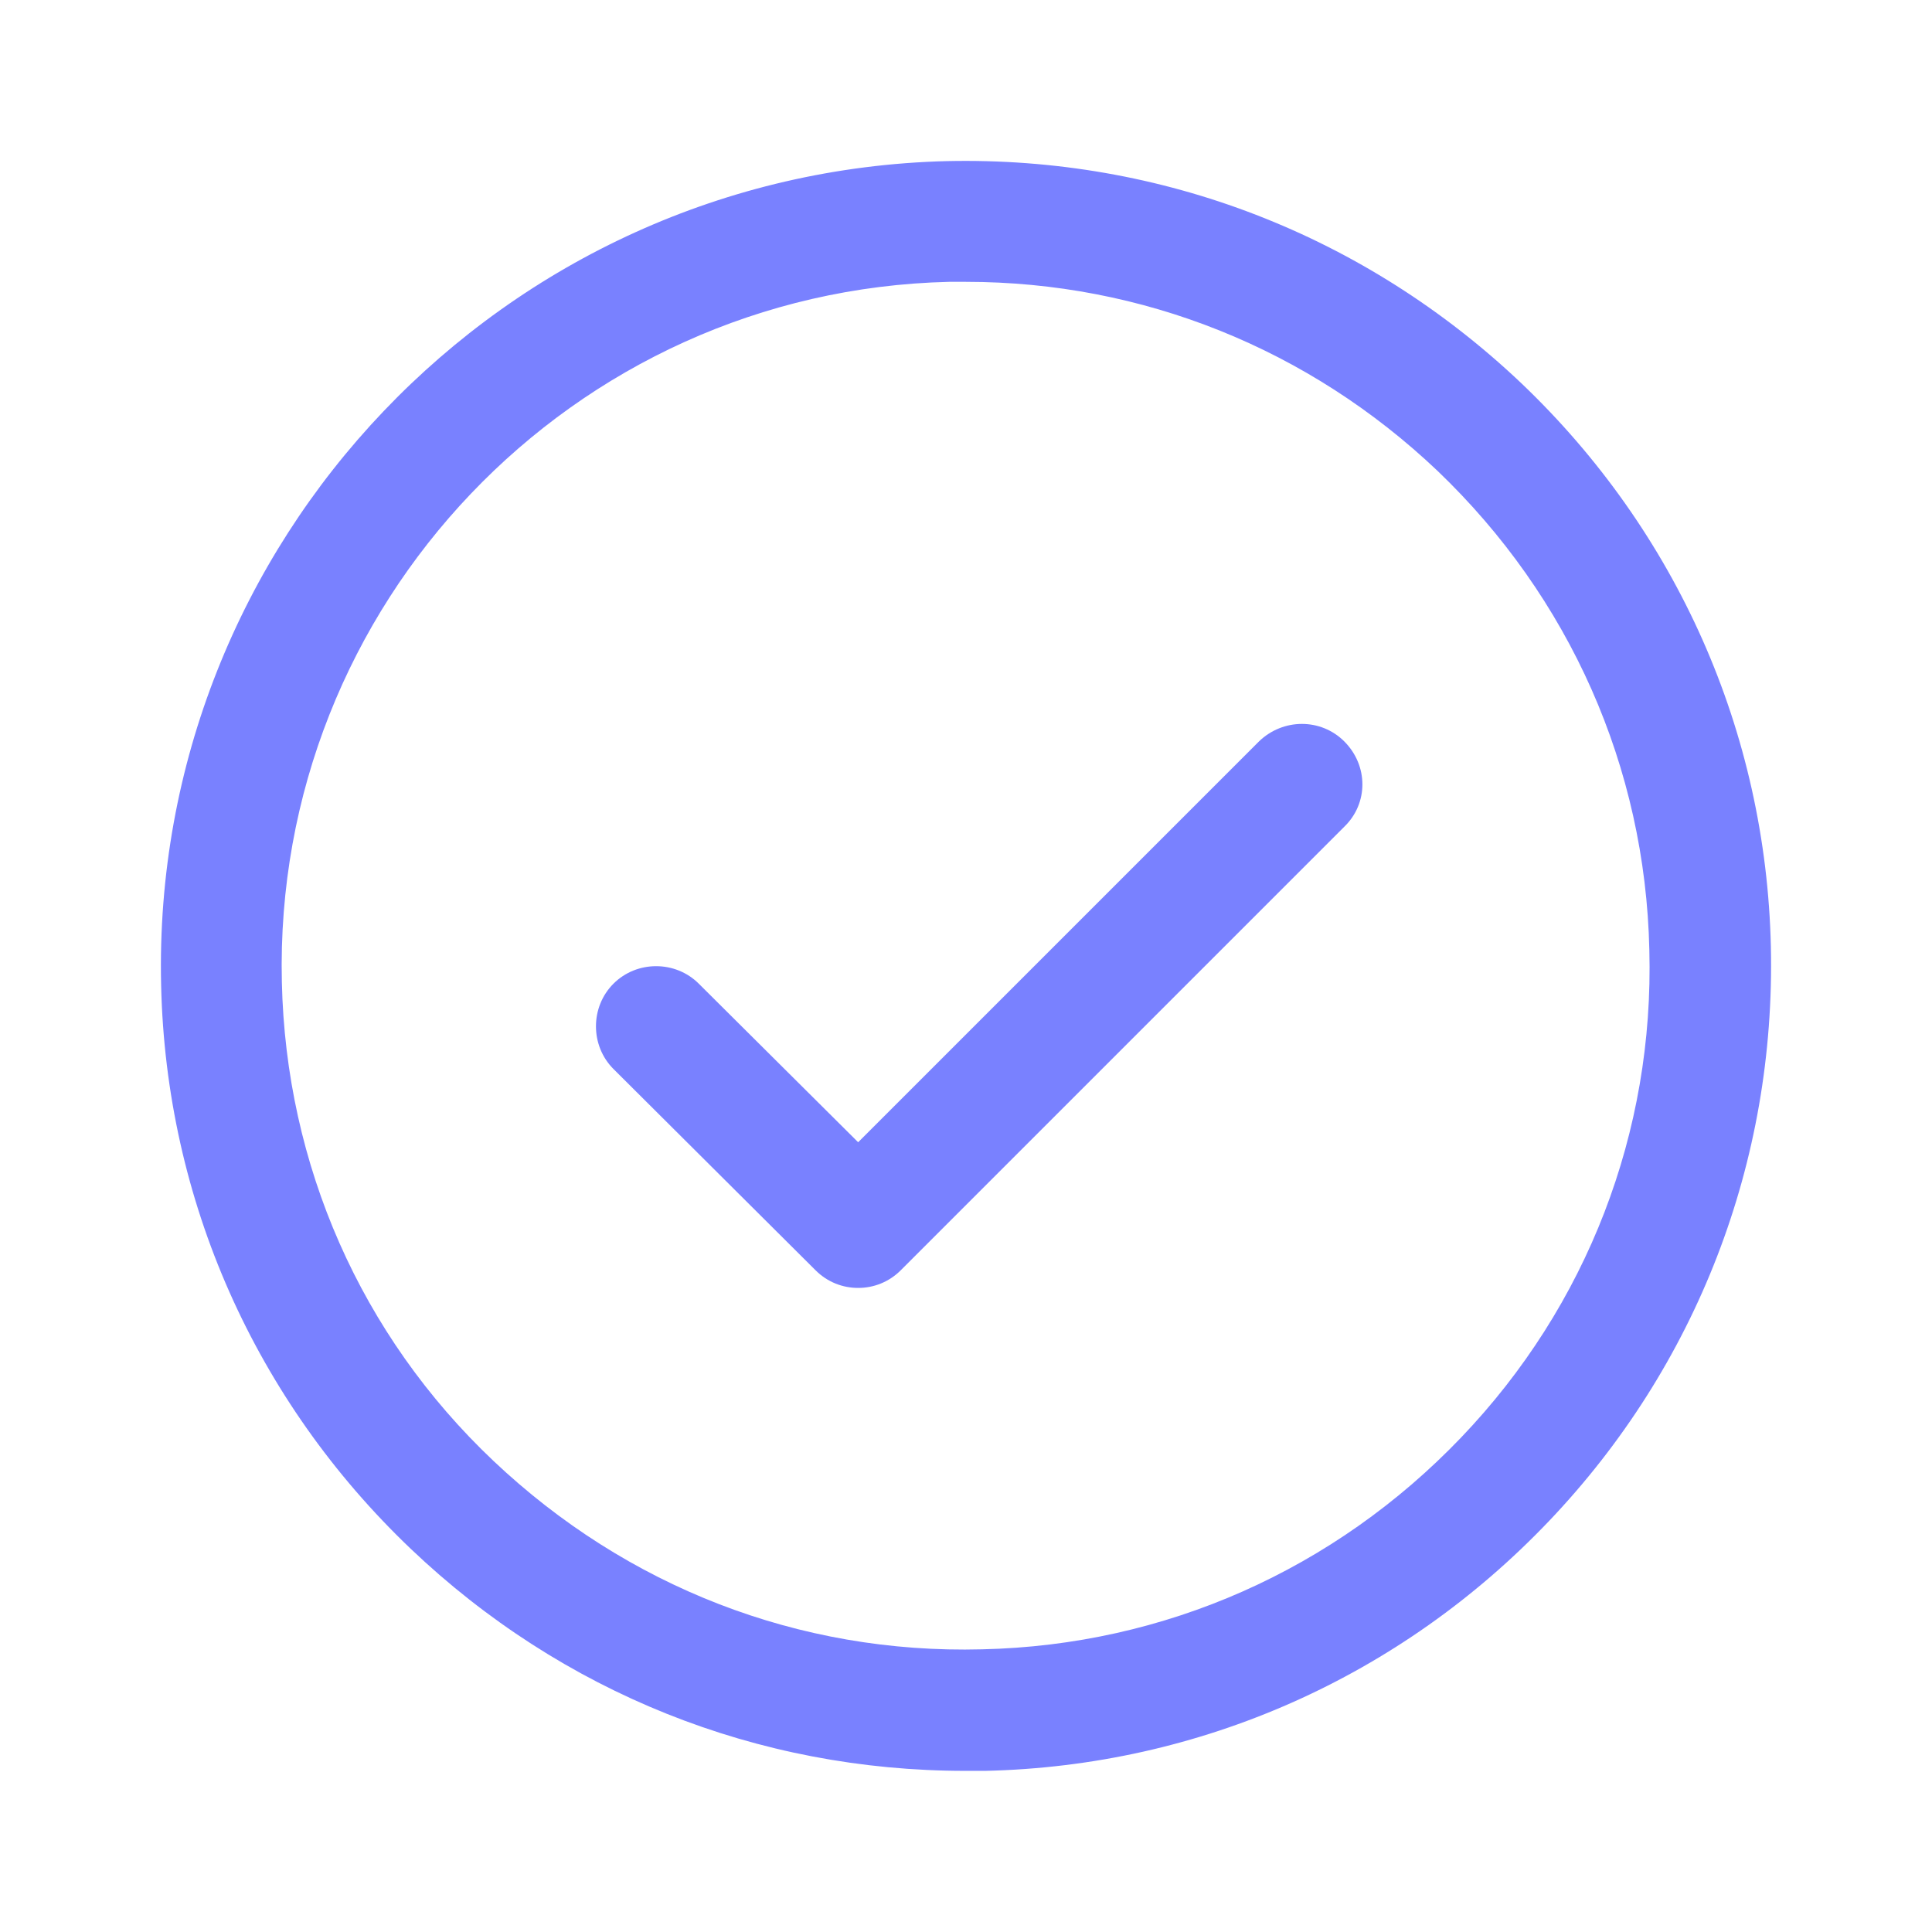 <svg xmlns="http://www.w3.org/2000/svg" width="500" height="500" style="width:100%;height:100%;transform:translate3d(0,0,0);content-visibility:visible" viewBox="0 0 500 500"><defs><clipPath id="b"><path d="M0 0h500v500H0z"/></clipPath><clipPath id="g"><path d="M0 0h500v500H0z"/></clipPath><clipPath id="f"><path d="M0 0h500v500H0z"/></clipPath><clipPath id="e"><path d="M0 0h500v500H0z"/></clipPath><clipPath id="d"><path d="M0 0h500v500H0z"/></clipPath><clipPath id="c"><path d="M0 0h500v500H0z"/></clipPath><path id="a" class="primary design" style="display:none"/><mask id="h" mask-type="alpha"><use xmlns:ns1="http://www.w3.org/1999/xlink" ns1:href="#a"/></mask></defs><g clip-path="url(#b)"><g clip-path="url(#c)" opacity="0" style="display:block"><path class="primary design" style="display:none"/><g fill="#7981FF" class="primary design" opacity="1" style="display:block"><path d="M325.821 191.88 222.088 295.612l-41.244-41.035c-6.04-6.041-16.039-6.041-22.08 0-6.04 6.04-6.04 16.039 0 22.08l52.284 52.075c3.124 3.124 7.082 4.582 11.04 4.582 3.958 0 7.915-1.458 11.04-4.582L347.9 213.959c6.249-6.04 6.249-15.83 0-22.08-6.04-6.04-15.83-6.04-22.08 0z" opacity="1"/><path d="M245 41.695c-114.773 2.916-206.008 98.526-203.3 213.3 1.25 55.615 24.371 107.482 64.573 145.81 39.16 37.285 89.777 57.49 143.519 57.49h5.207c55.616-1.25 107.483-24.371 145.81-64.573s58.74-93.11 57.491-148.726c-1.25-55.616-24.371-107.483-64.573-145.81-40.41-38.327-93.11-58.74-148.726-57.491zm133.104 330.364c-32.703 34.16-76.654 53.741-123.938 54.783-47.492 1.25-92.069-16.248-126.438-48.743-34.37-32.494-53.742-76.654-54.783-123.938-2.291-97.693 75.196-178.93 172.68-181.221H250c45.618 0 88.736 17.289 122.064 48.95 34.161 32.704 53.741 76.655 54.783 123.939 1.25 47.076-16.04 92.069-48.743 126.23z" opacity="1"/></g><path fill="none" class="primary design" style="display:none"/><path fill="none" class="primary design" style="display:none"/></g><g clip-path="url(#d)" opacity="0" style="display:block"><path fill="#7981FF" d="M-.24-9.999c-5.51.14-9.89 4.73-9.76 10.24a9.933 9.933 0 0 0 3.1 7 9.915 9.915 0 0 0 6.89 2.76h.25a9.933 9.933 0 0 0 7-3.1A9.962 9.962 0 0 0 10-.239a9.933 9.933 0 0 0-3.1-7 9.978 9.978 0 0 0-7.14-2.76zm6.39 15.86A8.446 8.446 0 0 1 .2 8.491c-2.28.06-4.42-.78-6.07-2.34A8.387 8.387 0 0 1-8.5.201c-.11-4.69 3.61-8.59 8.29-8.7H0c2.19 0 4.26.83 5.86 2.35a8.446 8.446 0 0 1 2.63 5.95c.06 2.26-.77 4.42-2.34 6.06z" class="primary design" opacity="1" style="display:block" transform="translate(250 249.974) scale(20.83)"/><g class="primary design" style="display:none"><path/><path/></g><path fill="none" class="primary design" style="display:none"/><path fill="none" class="primary design" style="display:none"/><path fill="none" class="primary design" style="display:none"/></g><g clip-path="url(#e)" opacity="0" style="display:block"><path class="primary design" style="display:none"/><path fill="none" class="primary design" style="display:none"/></g><g clip-path="url(#f)" style="display:block"><g fill="#7981FF" class="primary design" style="display:block"><path d="M325.821 191.88 222.088 295.612l-41.244-41.035c-6.04-6.041-16.039-6.041-22.08 0-6.04 6.04-6.04 16.039 0 22.08l52.284 52.075c3.124 3.124 7.082 4.582 11.04 4.582 3.958 0 7.915-1.458 11.04-4.582L347.9 213.959c6.249-6.04 6.249-15.83 0-22.08-6.04-6.04-15.83-6.04-22.08 0z"/><path d="M245 41.695c-114.773 2.916-206.008 98.526-203.3 213.3 1.25 55.615 24.371 107.482 64.573 145.81 39.16 37.285 89.777 57.49 143.519 57.49h5.207c55.616-1.25 107.483-24.371 145.81-64.573s58.74-93.11 57.491-148.726c-1.25-55.616-24.371-107.483-64.573-145.81-40.41-38.327-93.11-58.74-148.726-57.491zm133.104 330.364c-32.703 34.16-76.654 53.741-123.938 54.783-47.492 1.25-92.069-16.248-126.438-48.743-34.37-32.494-53.742-76.654-54.783-123.938-2.291-97.693 75.196-178.93 172.68-181.221H250c45.618 0 88.736 17.289 122.064 48.95 34.161 32.704 53.741 76.655 54.783 123.939 1.25 47.076-16.04 92.069-48.743 126.23z"/></g><g class="primary design" style="display:none"><path/><path/></g><path fill="none" class="primary design" style="display:none"/><path fill="none" class="primary design" style="display:none"/><path fill="none" class="primary design" style="display:none"/></g><g clip-path="url(#g)" opacity="0" style="display:block"><g class="primary design" style="display:none"><path/><path/></g><path fill="none" class="primary design" style="display:none"/><g mask="url(#h)" style="display:none"><path fill="none" class="primary design"/></g></g><g class="com" style="display:none"><path/><path/><path/><path/><path/><path/><path/><path/><path/><path/><path/><path/></g></g></svg>